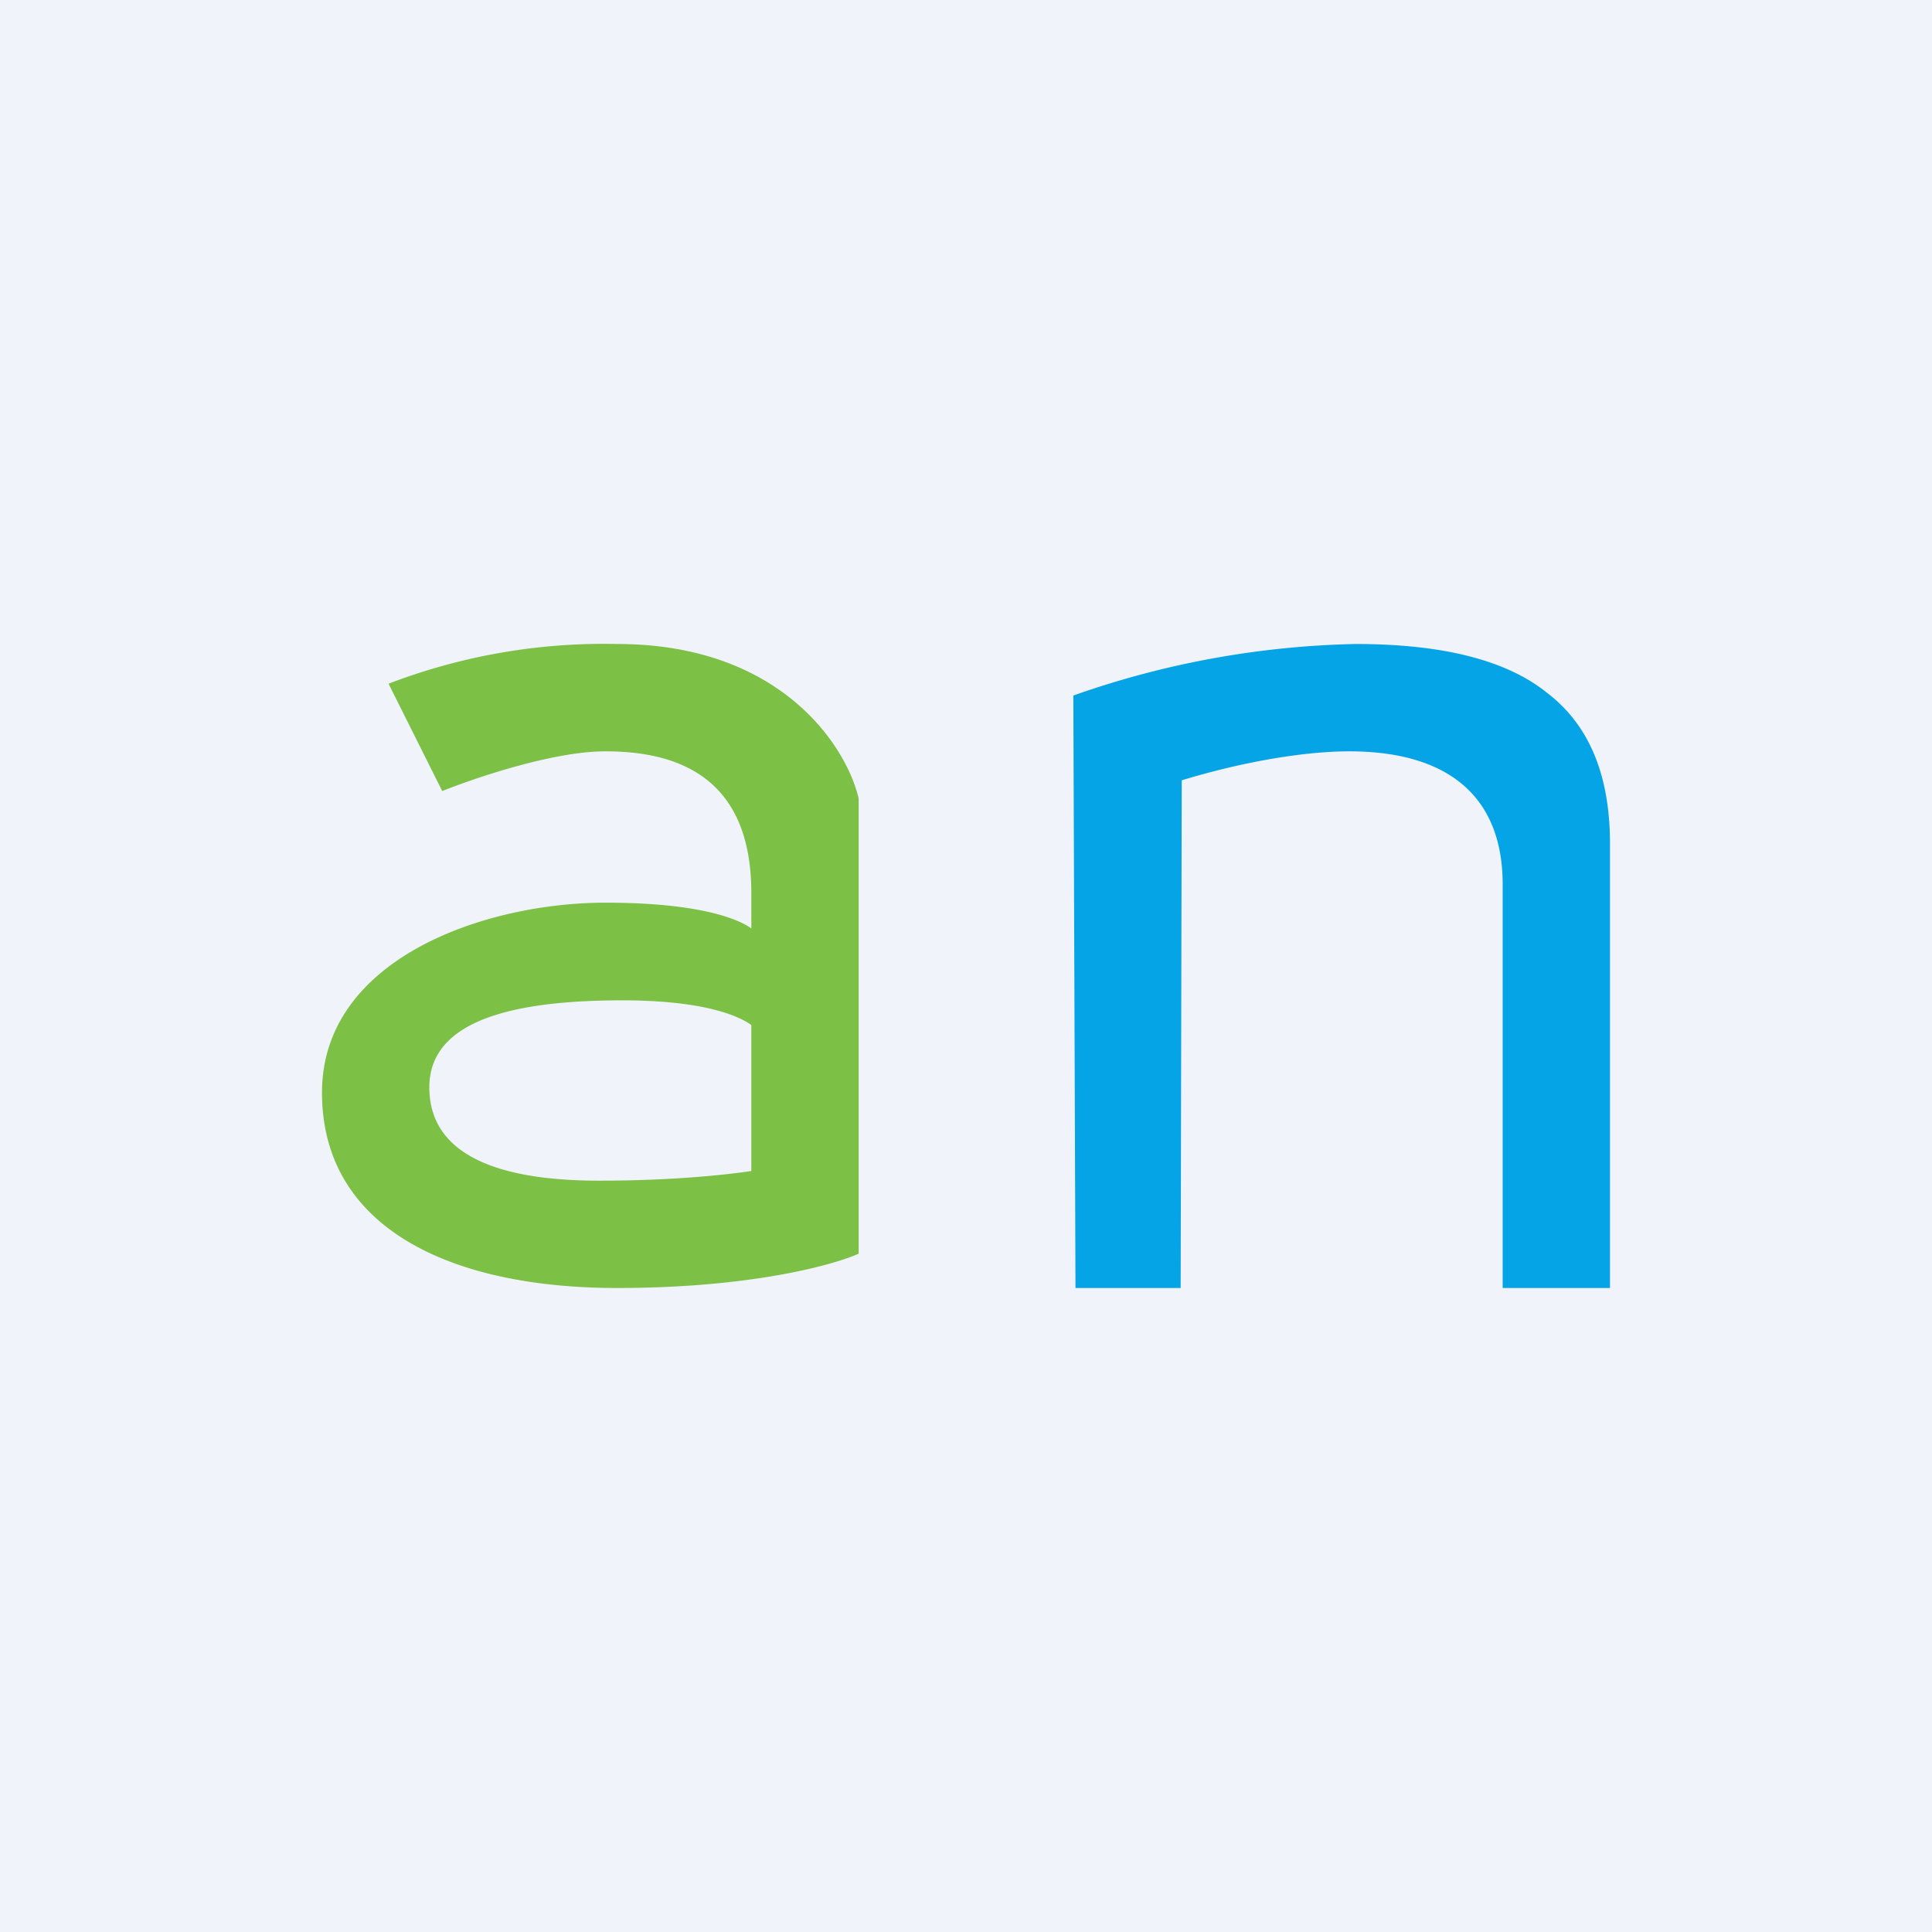 <!-- by TradingView --><svg width="18" height="18" viewBox="0 0 18 18" xmlns="http://www.w3.org/2000/svg"><path fill="#F0F3FA" d="M0 0h18v18H0z"/><path d="M10.02 12 10 6.48A8.4 8.4 0 0 1 12.63 6c.81 0 1.41.15 1.79.46.39.3.58.77.58 1.4V12h-1V8.24C14 7.41 13.48 7 12.57 7c-.4 0-.97.09-1.56.27L11 12h-.98Z" fill="#05A4E7"/><path d="M8 11.68V7.44C7.89 6.96 7.28 6 5.75 6a5.6 5.6 0 0 0-2.13.37l.5 1C4.42 7.25 5.15 7 5.64 7 6.26 7 7 7.2 7 8.32v.33c-.11-.08-.46-.24-1.36-.24-1.12 0-2.64.52-2.64 1.77S4.18 12 5.75 12c1.26 0 2.03-.22 2.25-.32ZM7 9.55v1.36c-.2.03-.7.09-1.42.09-.9 0-1.58-.22-1.58-.87s.85-.81 1.8-.81c.77 0 1.09.15 1.2.23Z" fill="#7DC046"/></svg>